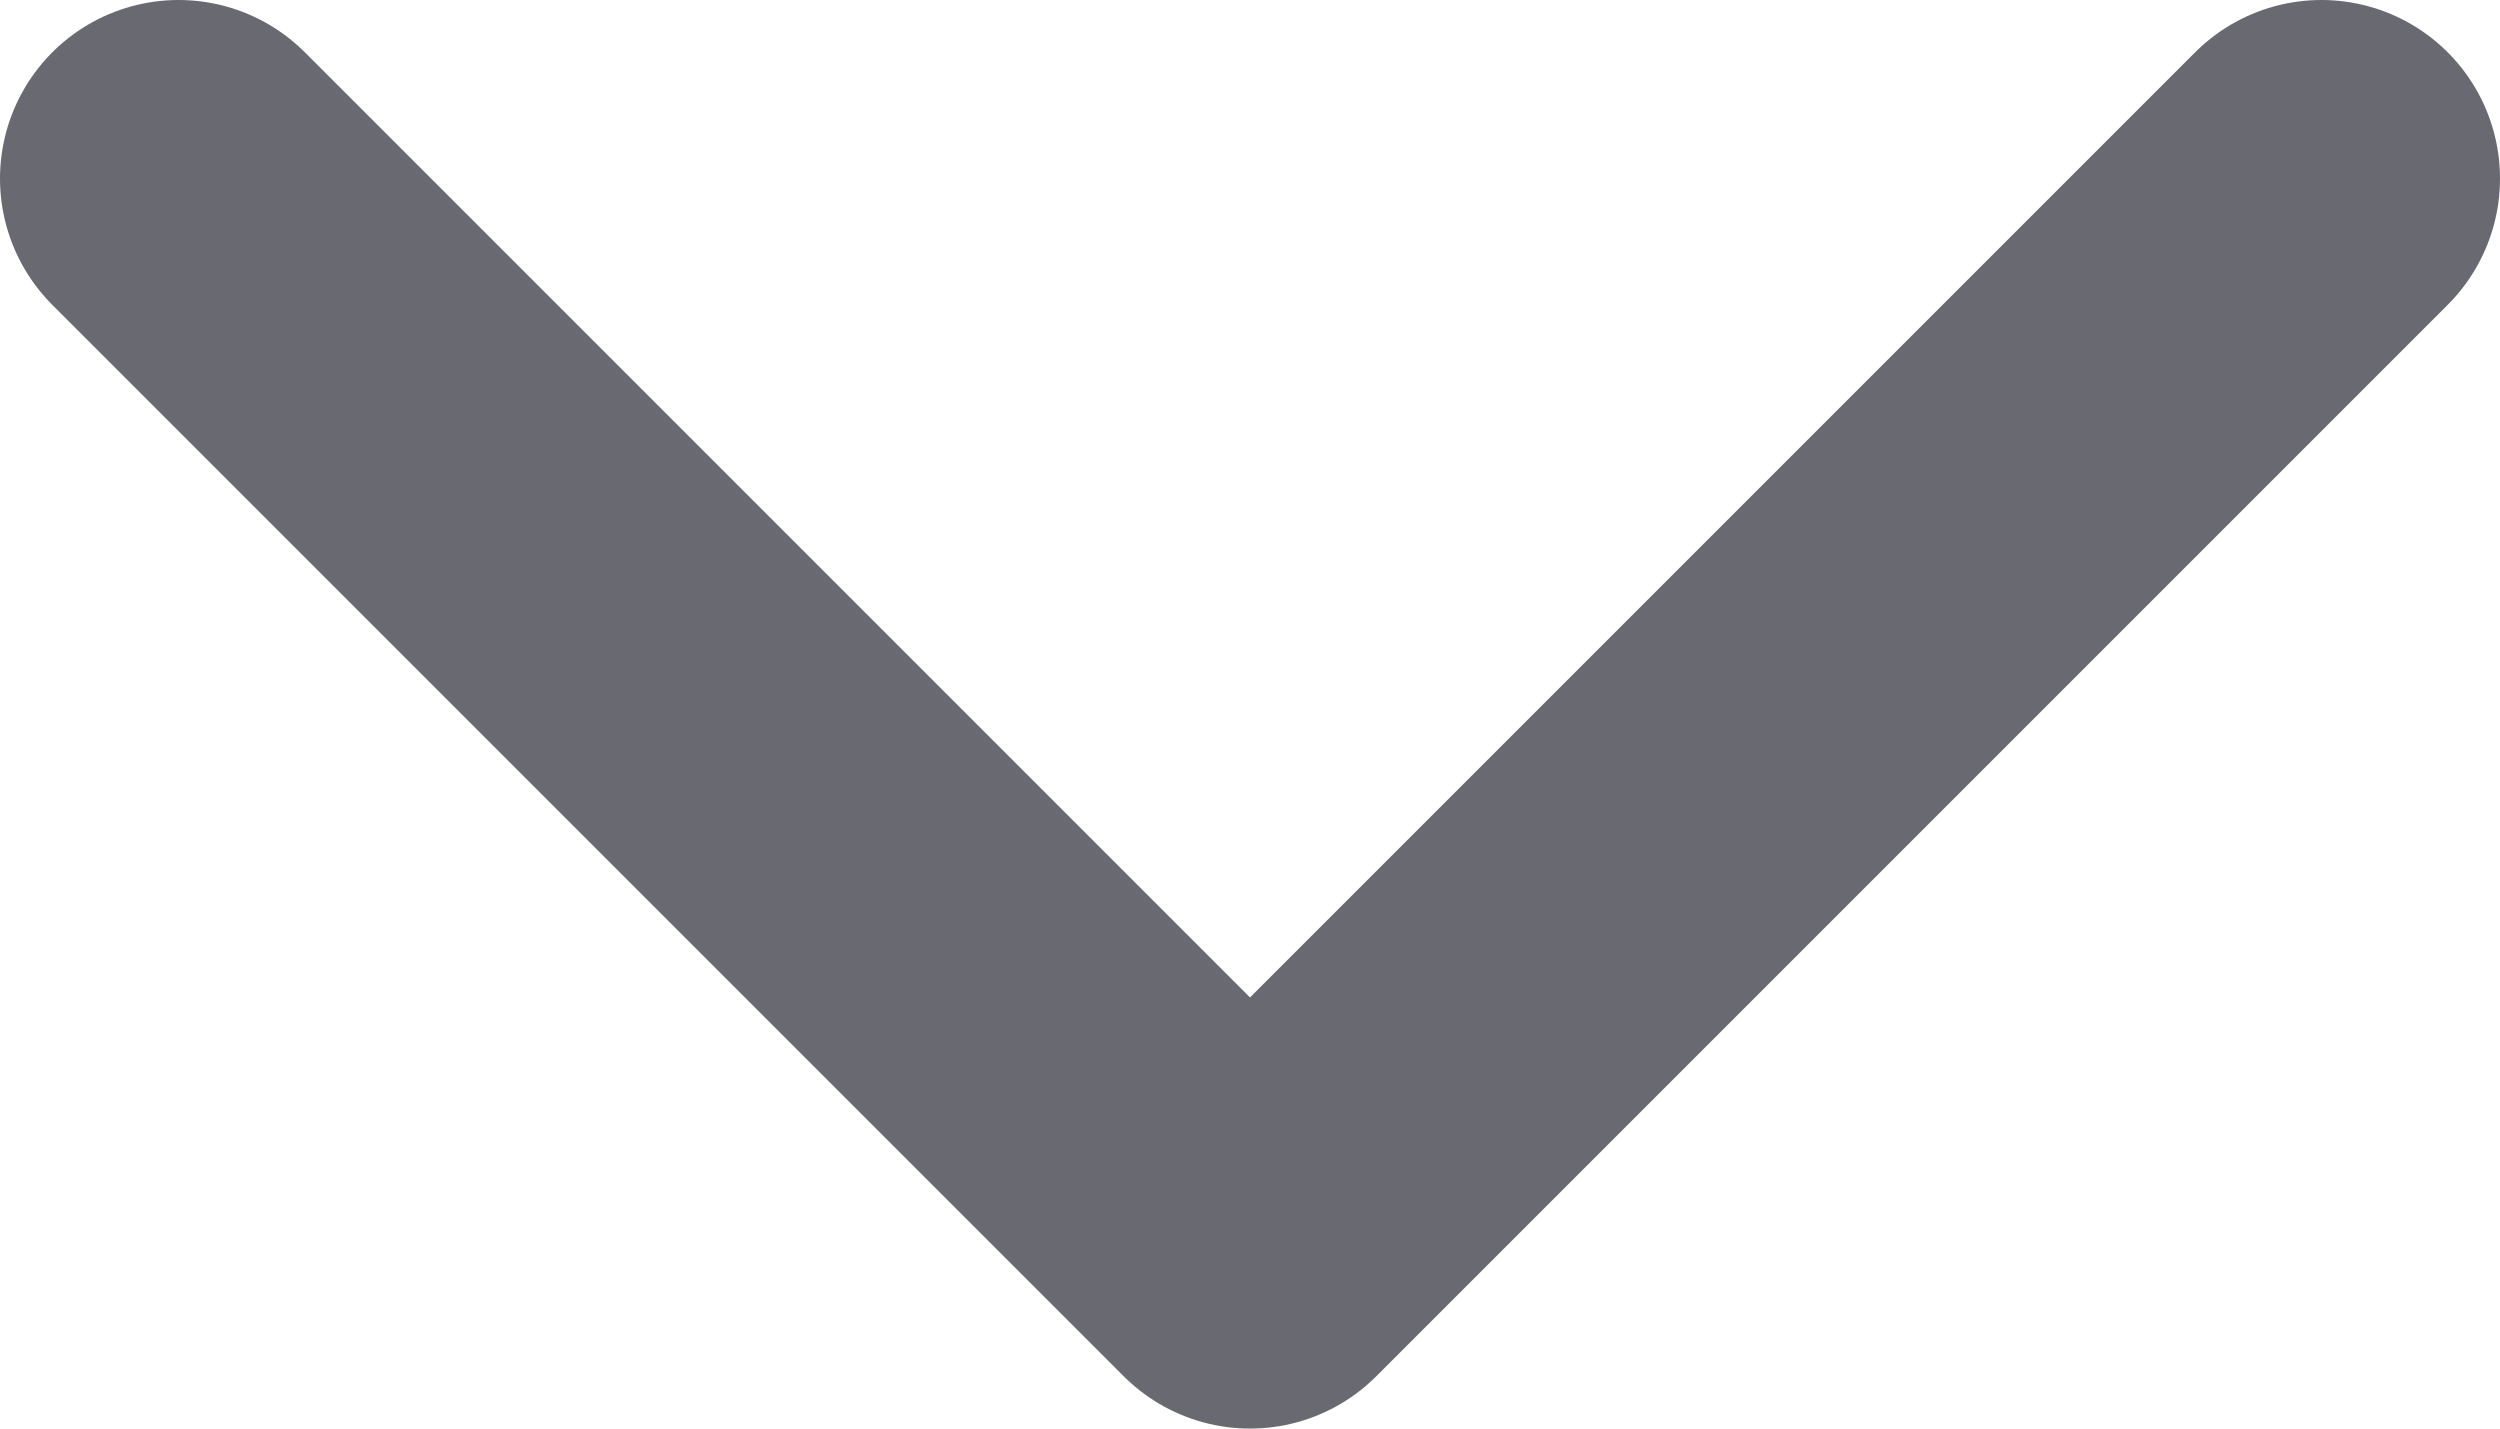 <svg width="14" height="8" viewBox="0 0 14 8" fill="none" xmlns="http://www.w3.org/2000/svg">
<path d="M1 1L7 7L13 1" stroke="#696972" stroke-width="2" stroke-linecap="round" stroke-linejoin="round"/>
</svg>
